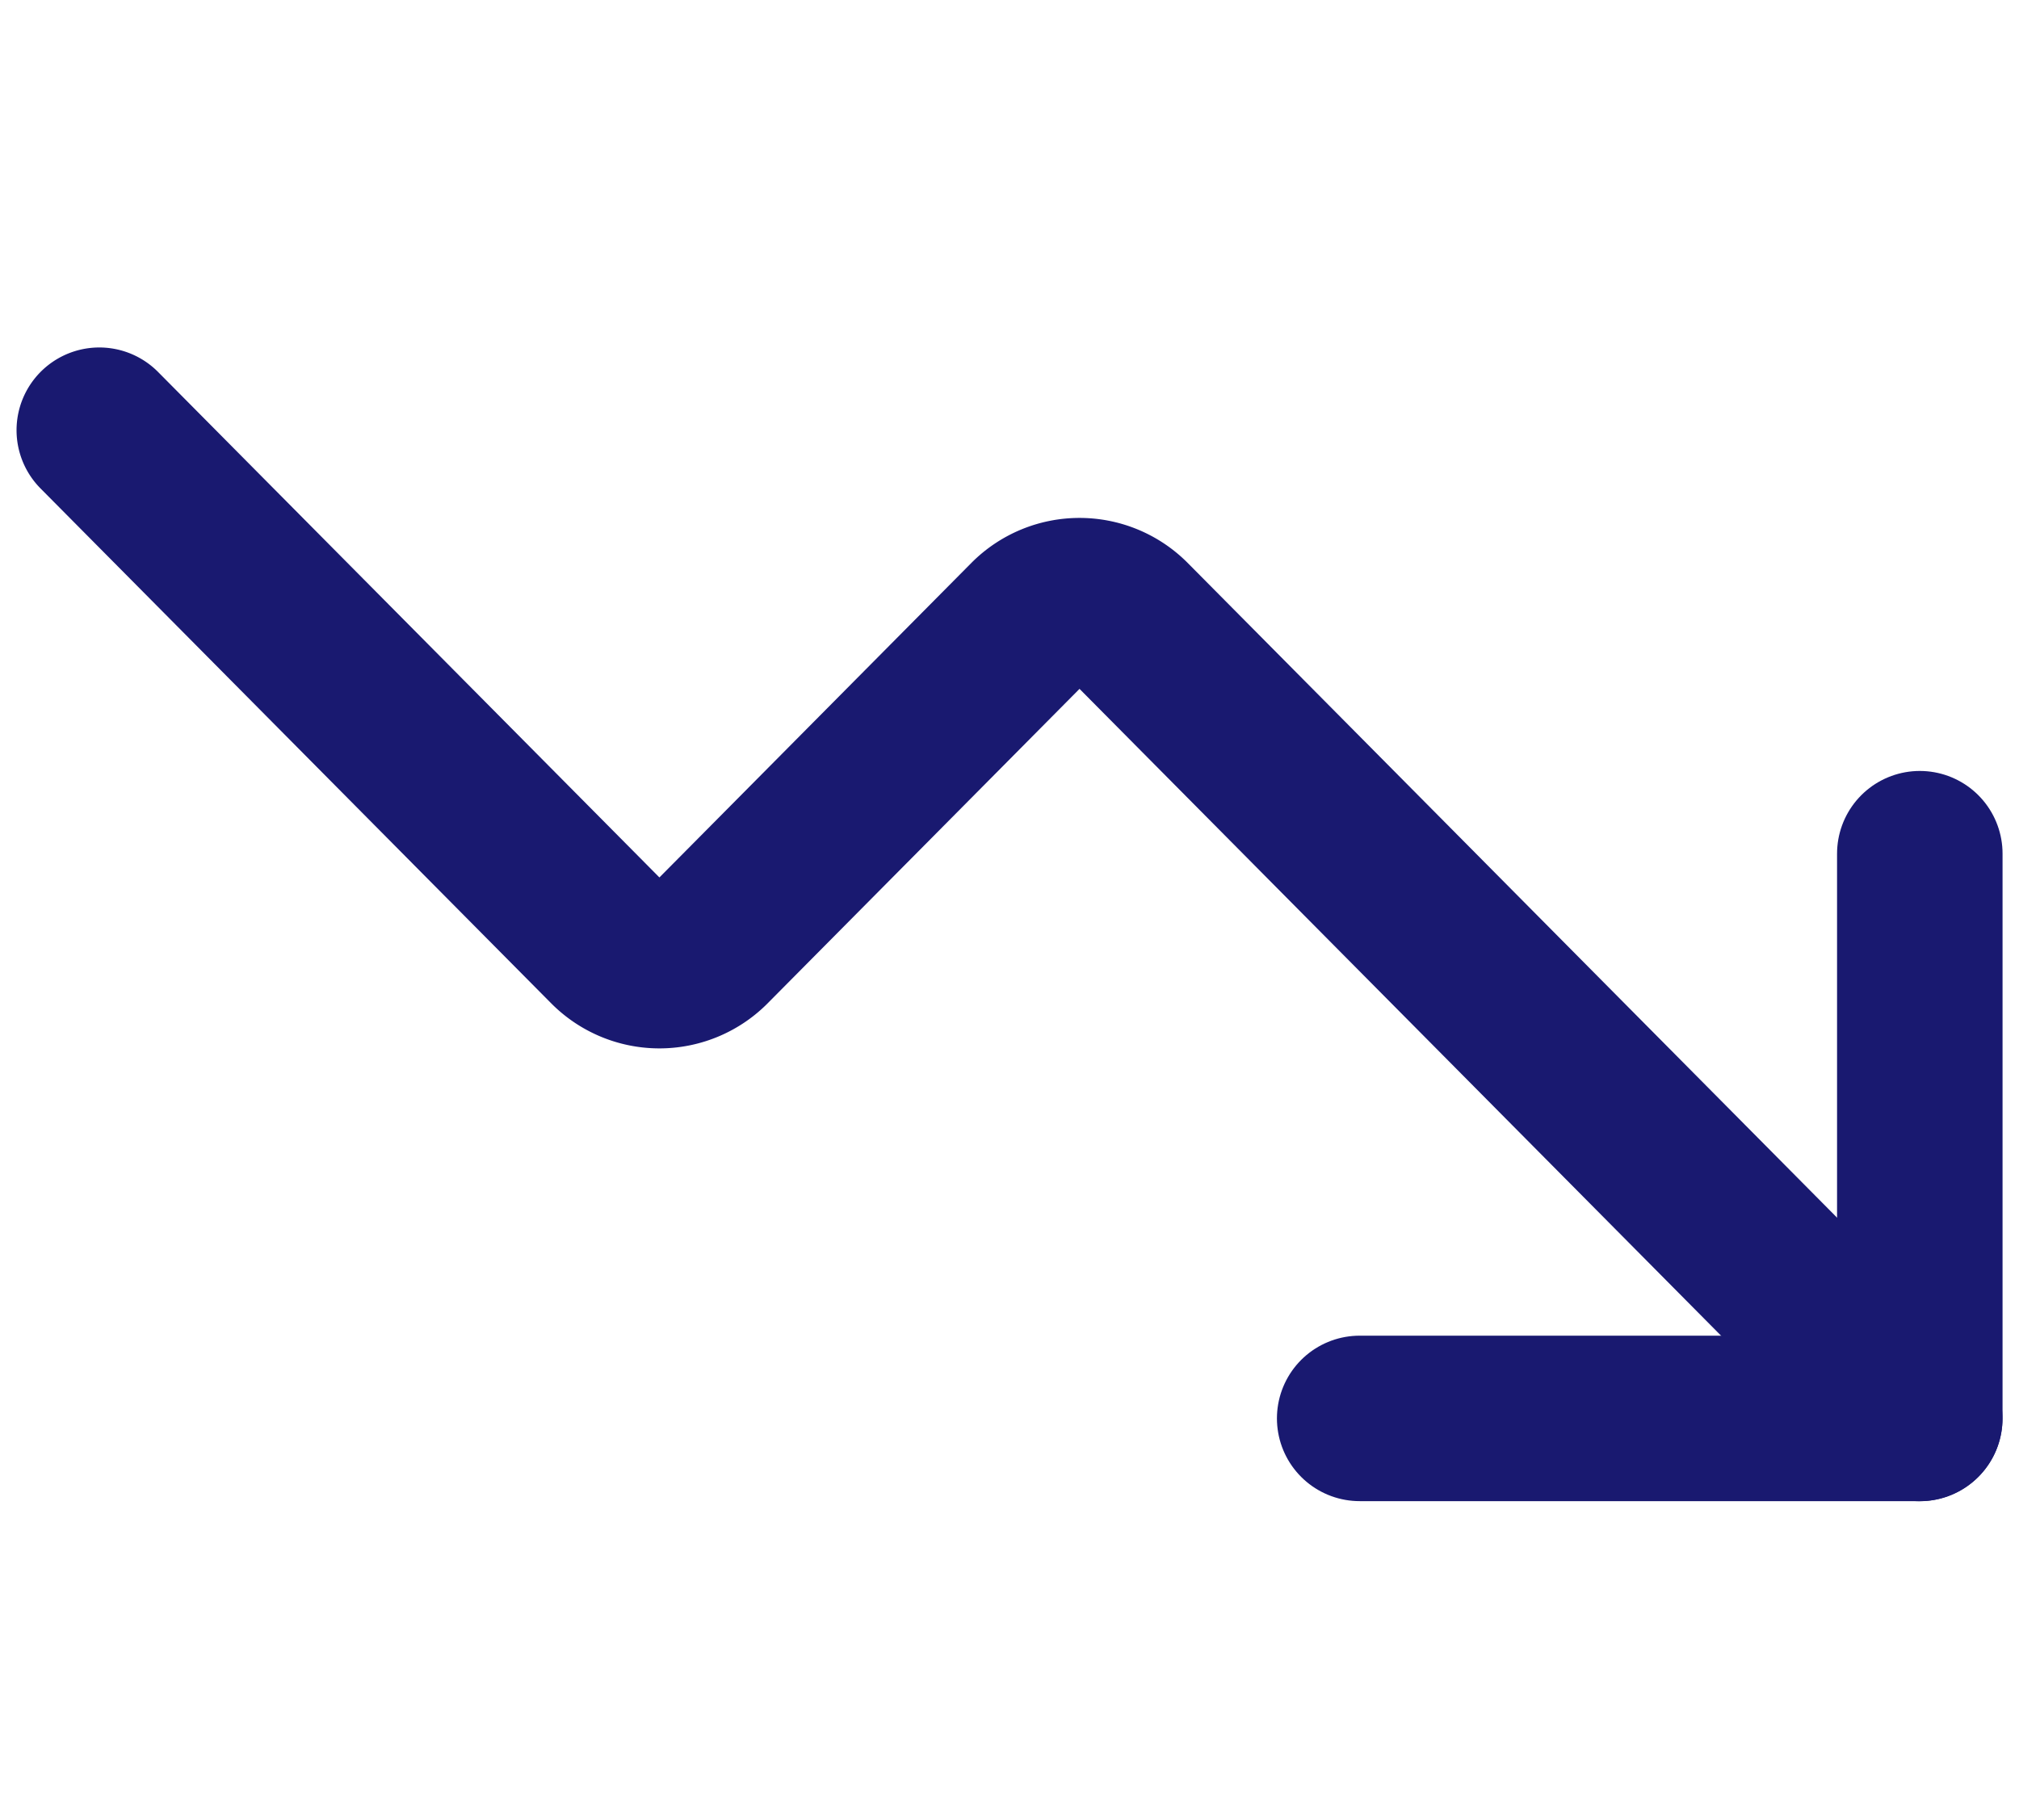 <svg xmlns="http://www.w3.org/2000/svg" width="61" height="55" fill="none" viewBox="0 0 61 55"><path stroke="#191970" stroke-linecap="round" stroke-linejoin="round" stroke-width="5" d="M41.08 42.862h16.923V25.797"/><path stroke="#191970" stroke-linecap="round" stroke-linejoin="round" stroke-width="5" d="M58 42.864 34.096 18.759a2.106 2.106 0 0 0-2.961 0l-9.731 9.813a2.106 2.106 0 0 1-2.962 0L3 13"/></svg>